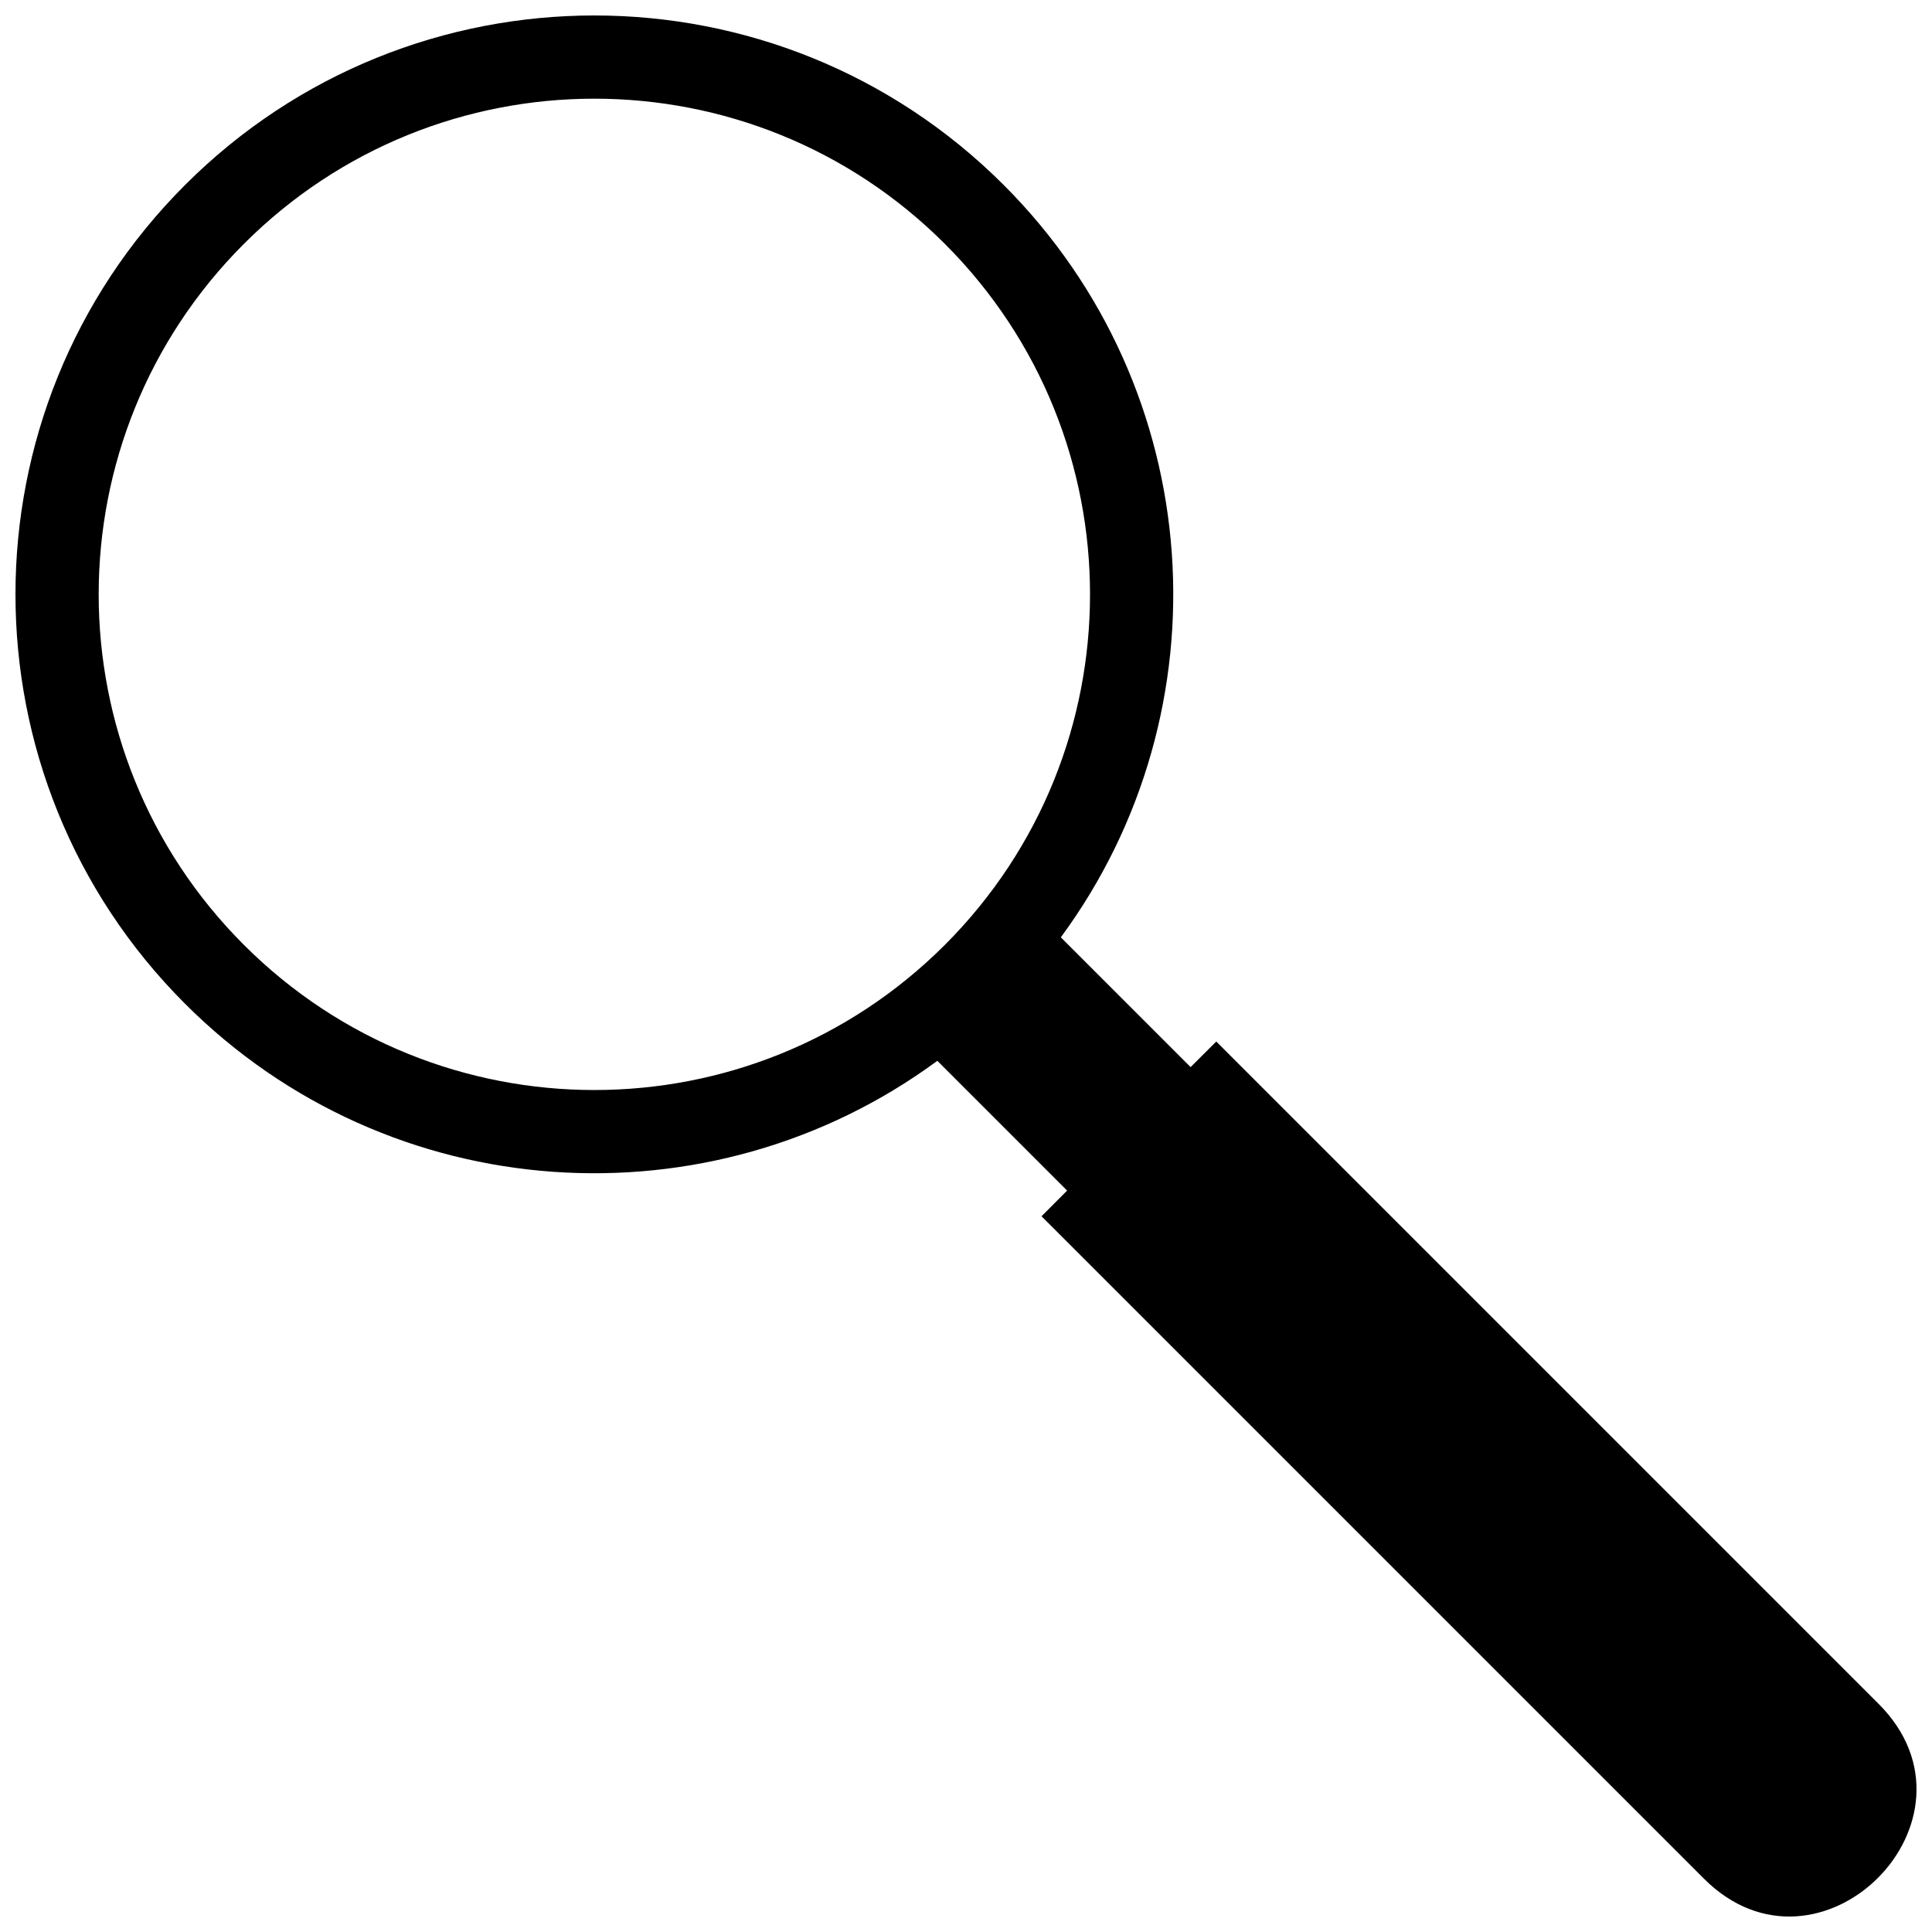 <?xml version="1.0" encoding="UTF-8"?>
<!-- Uploaded to: SVG Repo, www.svgrepo.com, Generator: SVG Repo Mixer Tools -->
<svg width="800px" height="800px" version="1.1" viewBox="144 144 512 512" xmlns="http://www.w3.org/2000/svg">
 <defs>
  <clipPath id="a">
   <path d="m148.09 148.09h503.81v503.81h-503.81z"/>
  </clipPath>
 </defs>
 <g clip-path="url(#a)">
  <path d="m193.03 193.03c59.91-59.91 157.06-59.91 216.97 0 54.344 54.367 59.383 139.34 15.129 199.37l34.395 34.395 6.801-6.781 175.52 175.52c30.633 30.633-15.68 76.961-46.309 46.309l-175.52-175.52 6.781-6.801-34.395-34.395c-60.047 44.254-145.03 39.215-199.37-15.129-59.91-59.91-59.91-157.06 0-216.97zm15.602 15.602c51.289-51.309 134.46-51.309 185.77 0 51.289 51.289 51.289 134.46 0 185.77-51.309 51.289-134.46 51.289-185.77 0-51.309-51.309-51.309-134.46 0-185.77z" fill-rule="evenodd"/>
 </g>
</svg>